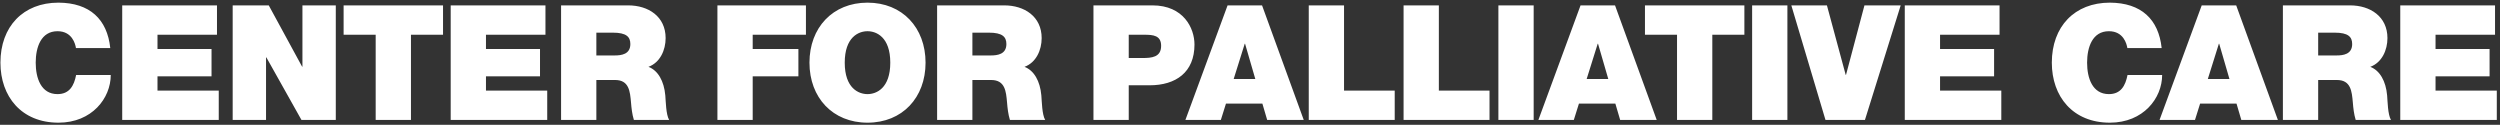 <svg version="1.1" xmlns="http://www.w3.org/2000/svg" xmlns:xlink="http://www.w3.org/1999/xlink" viewBox="0 0 641 32">
  <rect x="0" y="0" width="641" height="32" fill="#333333" stroke="none"/>
  <path fill-rule="evenodd"  fill="rgb(255, 255, 255)"
 d="M640.178,23.226 L640.178,30.755 L615.427,30.755 L615.427,1.379 L639.726,1.379 L639.726,8.908 L624.472,8.908 L624.472,12.570 L638.328,12.570 L638.328,19.564 L624.472,19.564 L624.472,23.226 L640.178,23.226 ZM613.047,30.755 L604.001,30.755 C603.549,29.274 603.385,27.752 603.261,26.230 C603.015,23.432 602.768,20.511 599.191,20.511 L594.380,20.511 L594.380,30.755 L585.335,30.755 L585.335,1.379 L602.562,1.379 C607.702,1.379 612.142,4.218 612.142,9.772 C612.142,12.817 610.744,16.026 607.743,17.137 C610.210,18.083 611.731,20.799 612.060,24.460 C612.183,25.900 612.224,29.398 613.047,30.755 ZM598.615,8.373 L594.380,8.373 L594.380,14.216 L599.109,14.216 C600.794,14.216 603.097,13.928 603.097,11.294 C603.097,9.443 602.069,8.373 598.615,8.373 ZM573.442,26.559 L564.109,26.559 L562.793,30.755 L553.706,30.755 L564.520,1.379 L573.360,1.379 L584.050,30.755 L574.675,30.755 L573.442,26.559 ZM569.001,11.212 L568.919,11.212 L566.082,20.264 L571.633,20.264 L569.001,11.212 ZM540.723,24.131 C543.766,24.131 544.958,21.992 545.493,19.235 L554.374,19.235 C554.374,25.160 549.563,31.455 540.970,31.455 C531.473,31.455 526.087,24.748 526.087,16.067 C526.087,6.810 531.925,0.679 540.970,0.679 C549.029,0.720 553.469,4.958 554.250,12.323 L545.452,12.323 C545.287,11.253 544.465,8.003 540.723,8.003 C536.489,8.003 535.132,12.117 535.132,16.067 C535.132,20.017 536.489,24.131 540.723,24.131 ZM488.385,1.379 L512.684,1.379 L512.684,8.908 L497.430,8.908 L497.430,12.570 L511.286,12.570 L511.286,19.564 L497.430,19.564 L497.430,23.226 L513.136,23.226 L513.136,30.755 L488.385,30.755 L488.385,1.379 ZM468.054,30.755 L459.297,1.379 L468.424,1.379 L473.235,19.194 L473.317,19.194 L478.045,1.379 L487.337,1.379 L478.169,30.755 L468.054,30.755 ZM449.245,1.379 L458.290,1.379 L458.290,30.755 L449.245,30.755 L449.245,1.379 ZM439.037,30.755 L429.991,30.755 L429.991,8.908 L421.768,8.908 L421.768,1.379 L447.260,1.379 L447.260,8.908 L439.037,8.908 L439.037,30.755 ZM415.409,30.755 L414.175,26.559 L404.842,26.559 L403.527,30.755 L394.440,30.755 L405.253,1.379 L414.093,1.379 L424.783,30.755 L415.409,30.755 ZM409.735,11.212 L409.653,11.212 L406.816,20.264 L412.366,20.264 L409.735,11.212 ZM384.187,1.379 L393.232,1.379 L393.232,30.755 L384.187,30.755 L384.187,1.379 ZM359.876,1.379 L368.922,1.379 L368.922,23.226 L381.914,23.226 L381.914,30.755 L359.876,30.755 L359.876,1.379 ZM335.566,1.379 L344.611,1.379 L344.611,23.226 L357.604,23.226 L357.604,30.755 L335.566,30.755 L335.566,1.379 ZM323.673,26.559 L314.339,26.559 L313.024,30.755 L303.937,30.755 L314.751,1.379 L323.590,1.379 L334.280,30.755 L324.906,30.755 L323.673,26.559 ZM319.232,11.212 L319.150,11.212 L316.313,20.264 L321.863,20.264 L319.232,11.212 ZM294.753,21.868 L289.408,21.868 L289.408,30.755 L280.363,30.755 L280.363,1.379 L295.493,1.379 C303.469,1.379 306.265,7.221 306.265,11.418 C306.265,18.536 301.496,21.868 294.753,21.868 ZM293.437,8.908 L289.408,8.908 L289.408,14.874 L292.903,14.874 C295.246,14.874 297.713,14.709 297.713,11.747 C297.713,9.073 295.657,8.908 293.437,8.908 ZM267.988,30.755 L258.943,30.755 C258.490,29.274 258.326,27.752 258.202,26.230 C257.956,23.432 257.709,20.511 254.132,20.511 L249.322,20.511 L249.322,30.755 L240.276,30.755 L240.276,1.379 L257.504,1.379 C262.643,1.379 267.083,4.218 267.083,9.772 C267.083,12.817 265.685,16.026 262.684,17.137 C265.151,18.083 266.672,20.799 267.001,24.460 C267.125,25.900 267.166,29.398 267.988,30.755 ZM253.556,8.373 L249.322,8.373 L249.322,14.216 L254.050,14.216 C255.736,14.216 258.038,13.928 258.038,11.294 C258.038,9.443 257.010,8.373 253.556,8.373 ZM222.429,31.455 C213.507,31.455 207.546,25.036 207.546,16.067 C207.546,7.098 213.507,0.679 222.429,0.679 C231.351,0.679 237.313,7.098 237.313,16.067 C237.313,25.036 231.351,31.455 222.429,31.455 ZM222.429,8.003 C220.127,8.003 216.591,9.525 216.591,16.067 C216.591,22.609 220.127,24.131 222.429,24.131 C224.732,24.131 228.268,22.609 228.268,16.067 C228.268,9.525 224.732,8.003 222.429,8.003 ZM192.992,12.570 L204.710,12.570 L204.710,19.564 L192.992,19.564 L192.992,30.755 L183.947,30.755 L183.947,1.379 L206.642,1.379 L206.642,8.908 L192.992,8.908 L192.992,12.570 ZM171.572,30.755 L162.527,30.755 C162.074,29.274 161.910,27.752 161.786,26.230 C161.540,23.432 161.293,20.511 157.716,20.511 L152.906,20.511 L152.906,30.755 L143.860,30.755 L143.860,1.379 L161.087,1.379 C166.227,1.379 170.667,4.218 170.667,9.772 C170.667,12.817 169.269,16.026 166.268,17.137 C168.735,18.083 170.256,20.799 170.585,24.460 C170.708,25.900 170.750,29.398 171.572,30.755 ZM157.140,8.373 L152.906,8.373 L152.906,14.216 L157.634,14.216 C159.320,14.216 161.622,13.928 161.622,11.294 C161.622,9.443 160.594,8.373 157.140,8.373 ZM115.557,1.379 L139.856,1.379 L139.856,8.908 L124.603,8.908 L124.603,12.570 L138.458,12.570 L138.458,19.564 L124.603,19.564 L124.603,23.226 L140.309,23.226 L140.309,30.755 L115.557,30.755 L115.557,1.379 ZM105.370,30.755 L96.324,30.755 L96.324,8.908 L88.101,8.908 L88.101,1.379 L113.593,1.379 L113.593,8.908 L105.370,8.908 L105.370,30.755 ZM68.293,14.709 L68.211,14.709 L68.211,30.755 L59.659,30.755 L59.659,1.379 L68.910,1.379 L77.462,17.096 L77.544,17.096 L77.544,1.379 L86.096,1.379 L86.096,30.755 L77.297,30.755 L68.293,14.709 ZM31.336,1.379 L55.635,1.379 L55.635,8.908 L40.381,8.908 L40.381,12.570 L54.237,12.570 L54.237,19.564 L40.381,19.564 L40.381,23.226 L56.087,23.226 L56.087,30.755 L31.336,30.755 L31.336,1.379 ZM14.747,24.131 C17.789,24.131 18.982,21.992 19.516,19.235 L28.397,19.235 C28.397,25.160 23.587,31.455 14.993,31.455 C5.496,31.455 0.110,24.748 0.110,16.067 C0.110,6.810 5.948,0.679 14.993,0.679 C23.052,0.720 27.492,4.958 28.274,12.323 L19.475,12.323 C19.311,11.253 18.488,8.003 14.747,8.003 C10.512,8.003 9.155,12.117 9.155,16.067 C9.155,20.017 10.512,24.131 14.747,24.131 Z"/>
</svg>